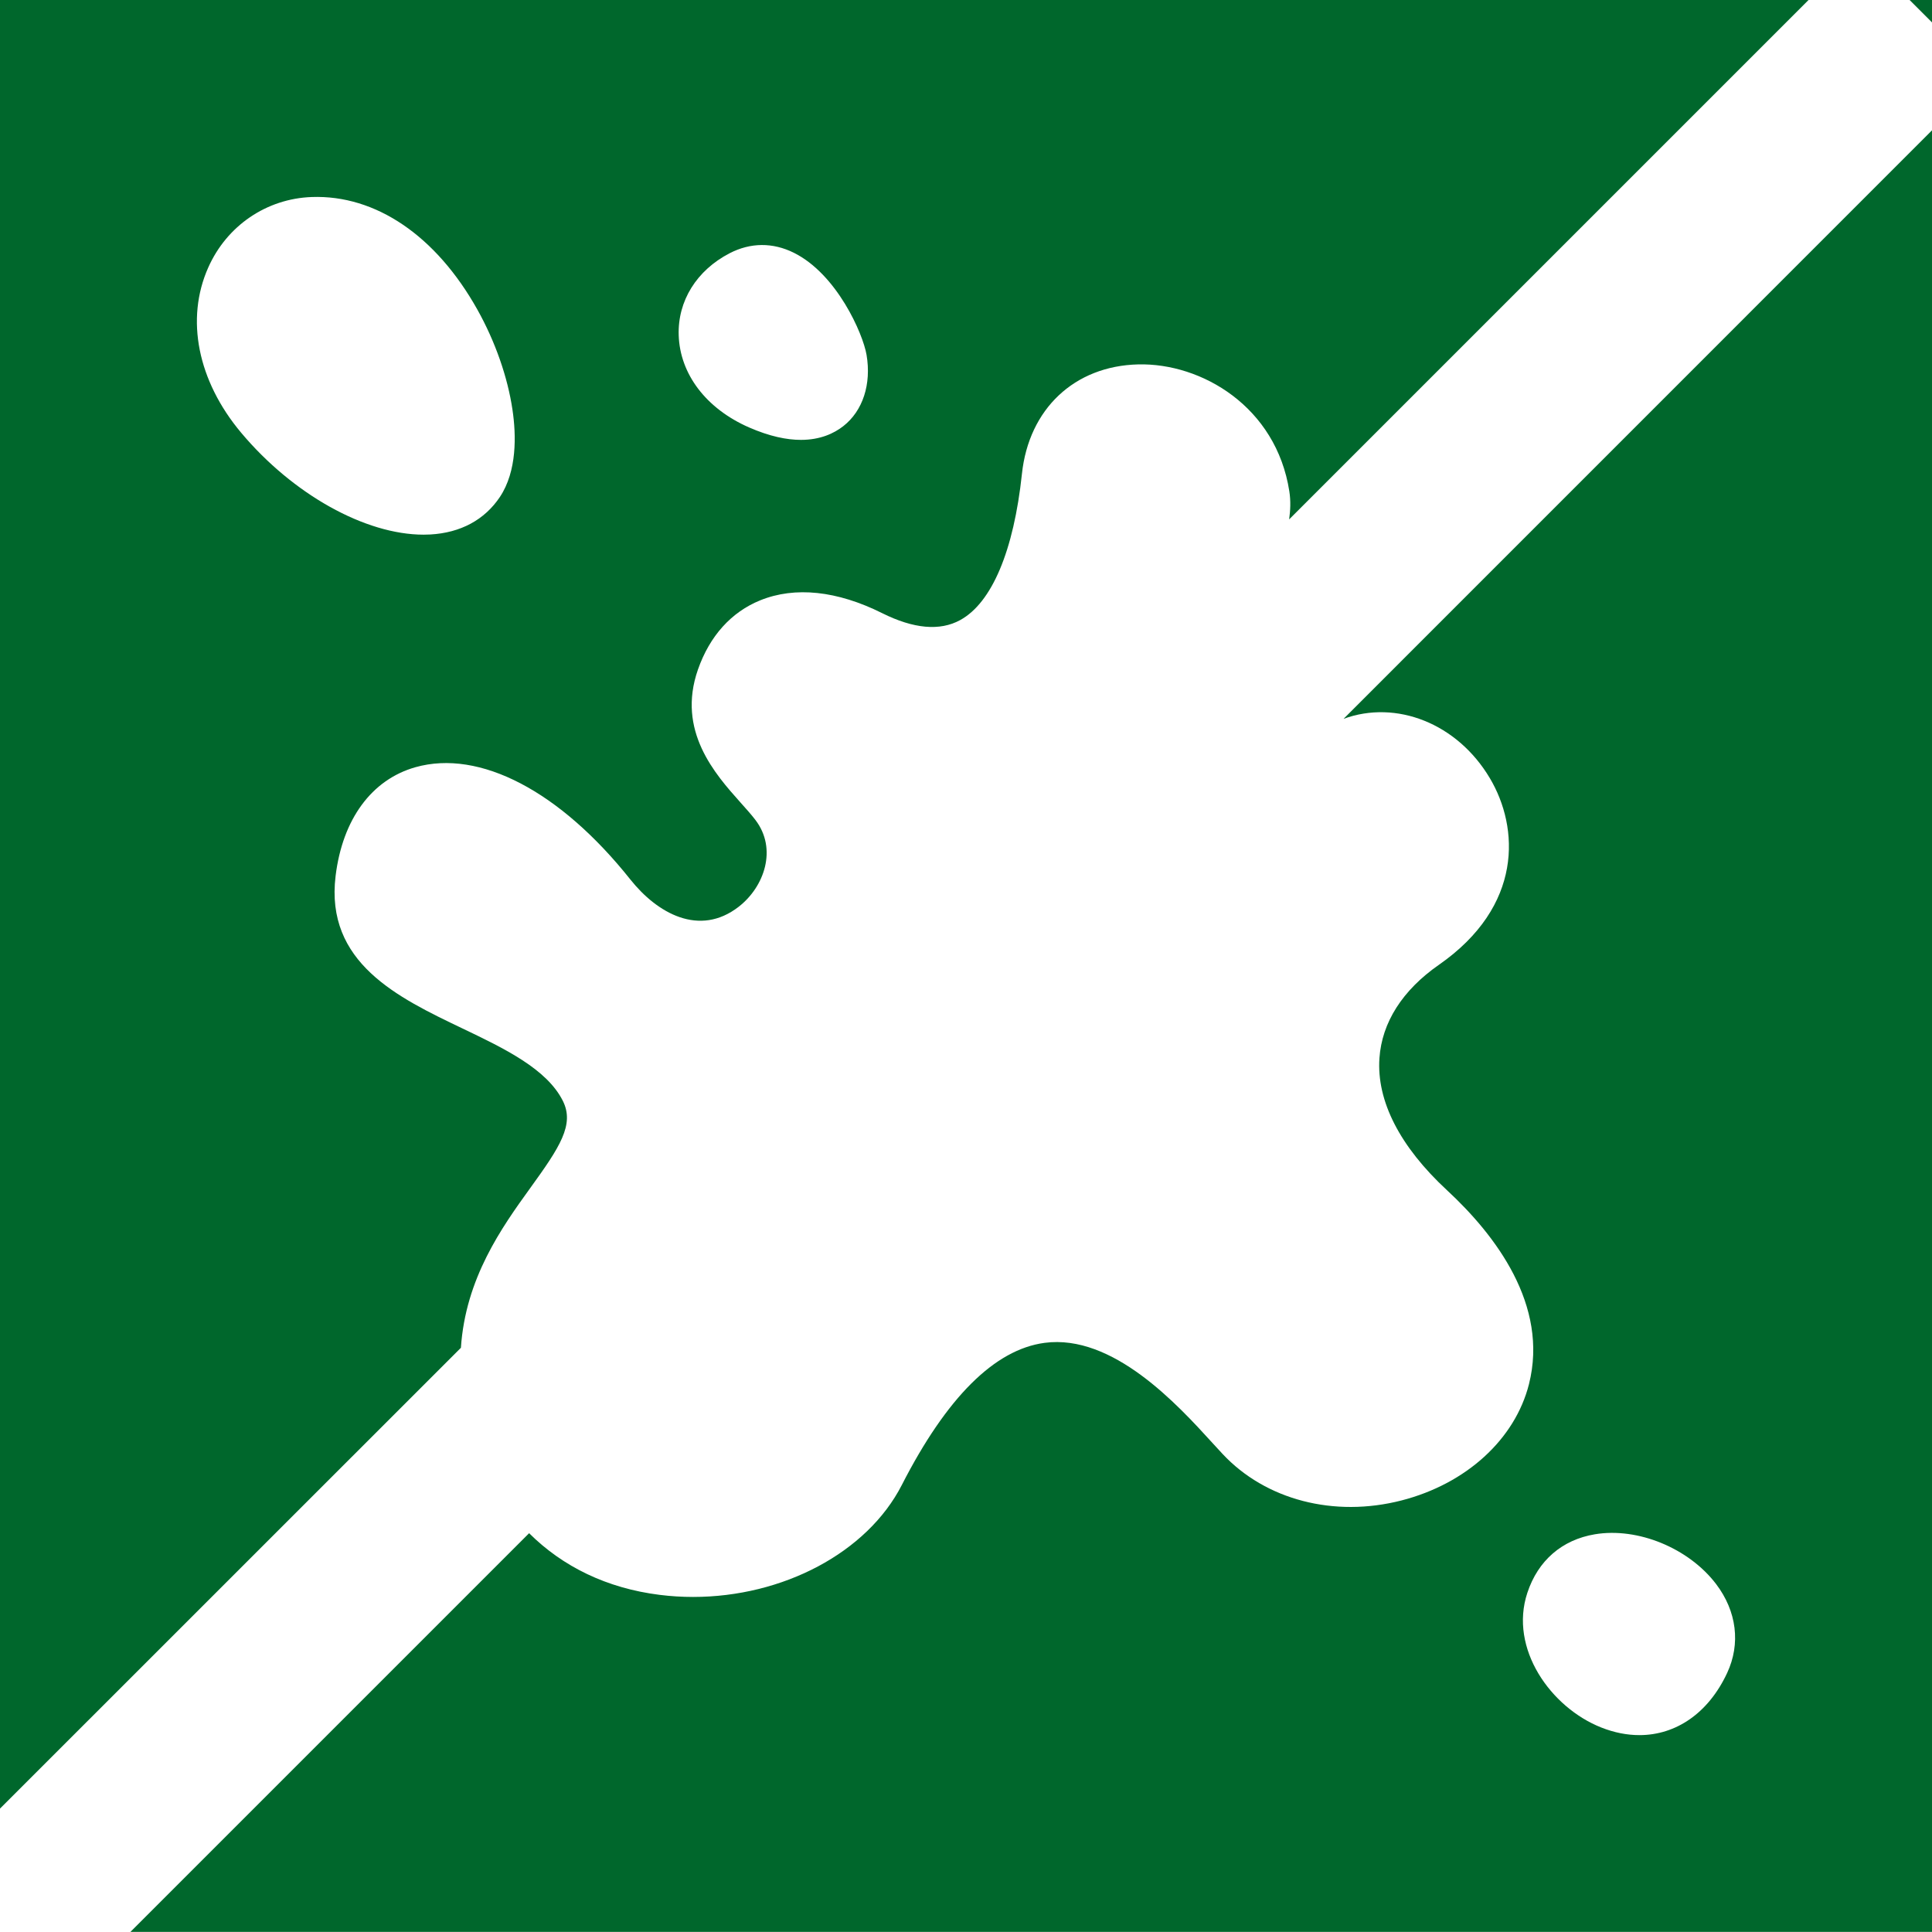 <?xml version="1.0" encoding="utf-8"?>
<!-- Generator: Adobe Illustrator 19.1.0, SVG Export Plug-In . SVG Version: 6.00 Build 0)  -->
<svg version="1.1" id="Слой_1" xmlns="http://www.w3.org/2000/svg" xmlns:xlink="http://www.w3.org/1999/xlink" x="0px" y="0px"
	 viewBox="-276 399.37 42.52 42.52" style="enable-background:new -276 399.37 42.52 42.52;" xml:space="preserve">
<style type="text/css">
	.st0{fill-rule:evenodd;clip-rule:evenodd;fill:#00672C;}
</style>
<g>
	<path class="st0" d="M-246.43,415.19c1.158-0.424,2.502,0.098,3.22,1.308c0.644,1.085,0.737,2.812-1.124,4.107
		c-0.801,0.558-1.253,1.268-1.307,2.054c-0.065,0.94,0.449,1.945,1.487,2.906c1.066,0.987,2.243,2.528,1.804,4.268
		c-0.307,1.213-1.381,2.193-2.804,2.559c-1.485,0.382-2.994-0.011-3.94-1.024c-0.067-0.072-0.141-0.153-0.221-0.24
		c-0.766-0.841-2.193-2.406-3.697-2.204c-1.097,0.147-2.154,1.199-3.14,3.127c-0.765,1.495-2.624,2.465-4.594,2.465
		c-0.244,0-0.491-0.015-0.737-0.046c-1.159-0.145-2.132-0.62-2.872-1.357l-8.775,8.775h39.65v-39.65L-246.43,415.19z
		 M-237.989,436.19c-0.411,0.881-1.123,1.367-1.931,1.367c-0.272,0-0.554-0.055-0.84-0.168c-1.112-0.441-2.031-1.737-1.626-2.963
		c0.234-0.71,0.762-1.168,1.486-1.289c0.943-0.158,2.066,0.303,2.669,1.096C-237.777,434.832-237.688,435.545-237.989,436.19z"/>
	<path class="st0" d="M-265.856,429.032c0.101-1.528,0.898-2.646,1.525-3.514c0.652-0.902,0.979-1.397,0.719-1.918
		c-0.353-0.708-1.299-1.16-2.215-1.598c-1.416-0.677-3.02-1.445-2.787-3.354c0.152-1.248,0.793-2.12,1.757-2.393
		c1.413-0.399,3.183,0.526,4.733,2.475c0.582,0.731,1.513,1.272,2.384,0.594c0.561-0.437,0.852-1.269,0.367-1.906
		c-0.089-0.117-0.205-0.247-0.328-0.384c-0.562-0.629-1.41-1.58-0.938-2.929c0.258-0.737,0.732-1.264,1.371-1.523
		c0.765-0.31,1.692-0.212,2.682,0.282c0.693,0.346,1.271,0.398,1.718,0.153c0.697-0.381,1.179-1.524,1.359-3.218
		c0.152-1.429,1.156-2.375,2.558-2.409c1.397-0.034,3.038,0.933,3.327,2.793c0.033,0.212,0.024,0.417-0.004,0.618l11.433-11.433
		H-276v39.806L-265.856,429.032z M-259.943,404.944c0.46-0.238,0.95-0.242,1.416-0.01c0.946,0.471,1.518,1.778,1.598,2.244
		c0.11,0.647-0.081,1.235-0.513,1.572c-0.203,0.158-0.504,0.301-0.931,0.301c-0.311,0-0.689-0.076-1.144-0.275
		c-0.941-0.413-1.519-1.172-1.546-2.029C-261.087,405.994-260.669,405.32-259.943,404.944z M-271.417,405.258
		c0.409-0.921,1.282-1.516,2.278-1.552c1.408-0.05,2.737,0.853,3.647,2.481c0.391,0.7,0.665,1.482,0.771,2.203
		c0.083,0.561,0.101,1.349-0.277,1.917c-0.336,0.503-0.865,0.789-1.532,0.826c-0.049,0.003-0.098,0.004-0.148,0.004
		c-1.282,0-2.875-0.885-4.015-2.244C-271.651,407.751-271.922,406.392-271.417,405.258z"/>
	<polygon class="st0" points="-233.48,399.863 -233.48,399.37 -233.973,399.37 	"/>
</g>
</svg>
